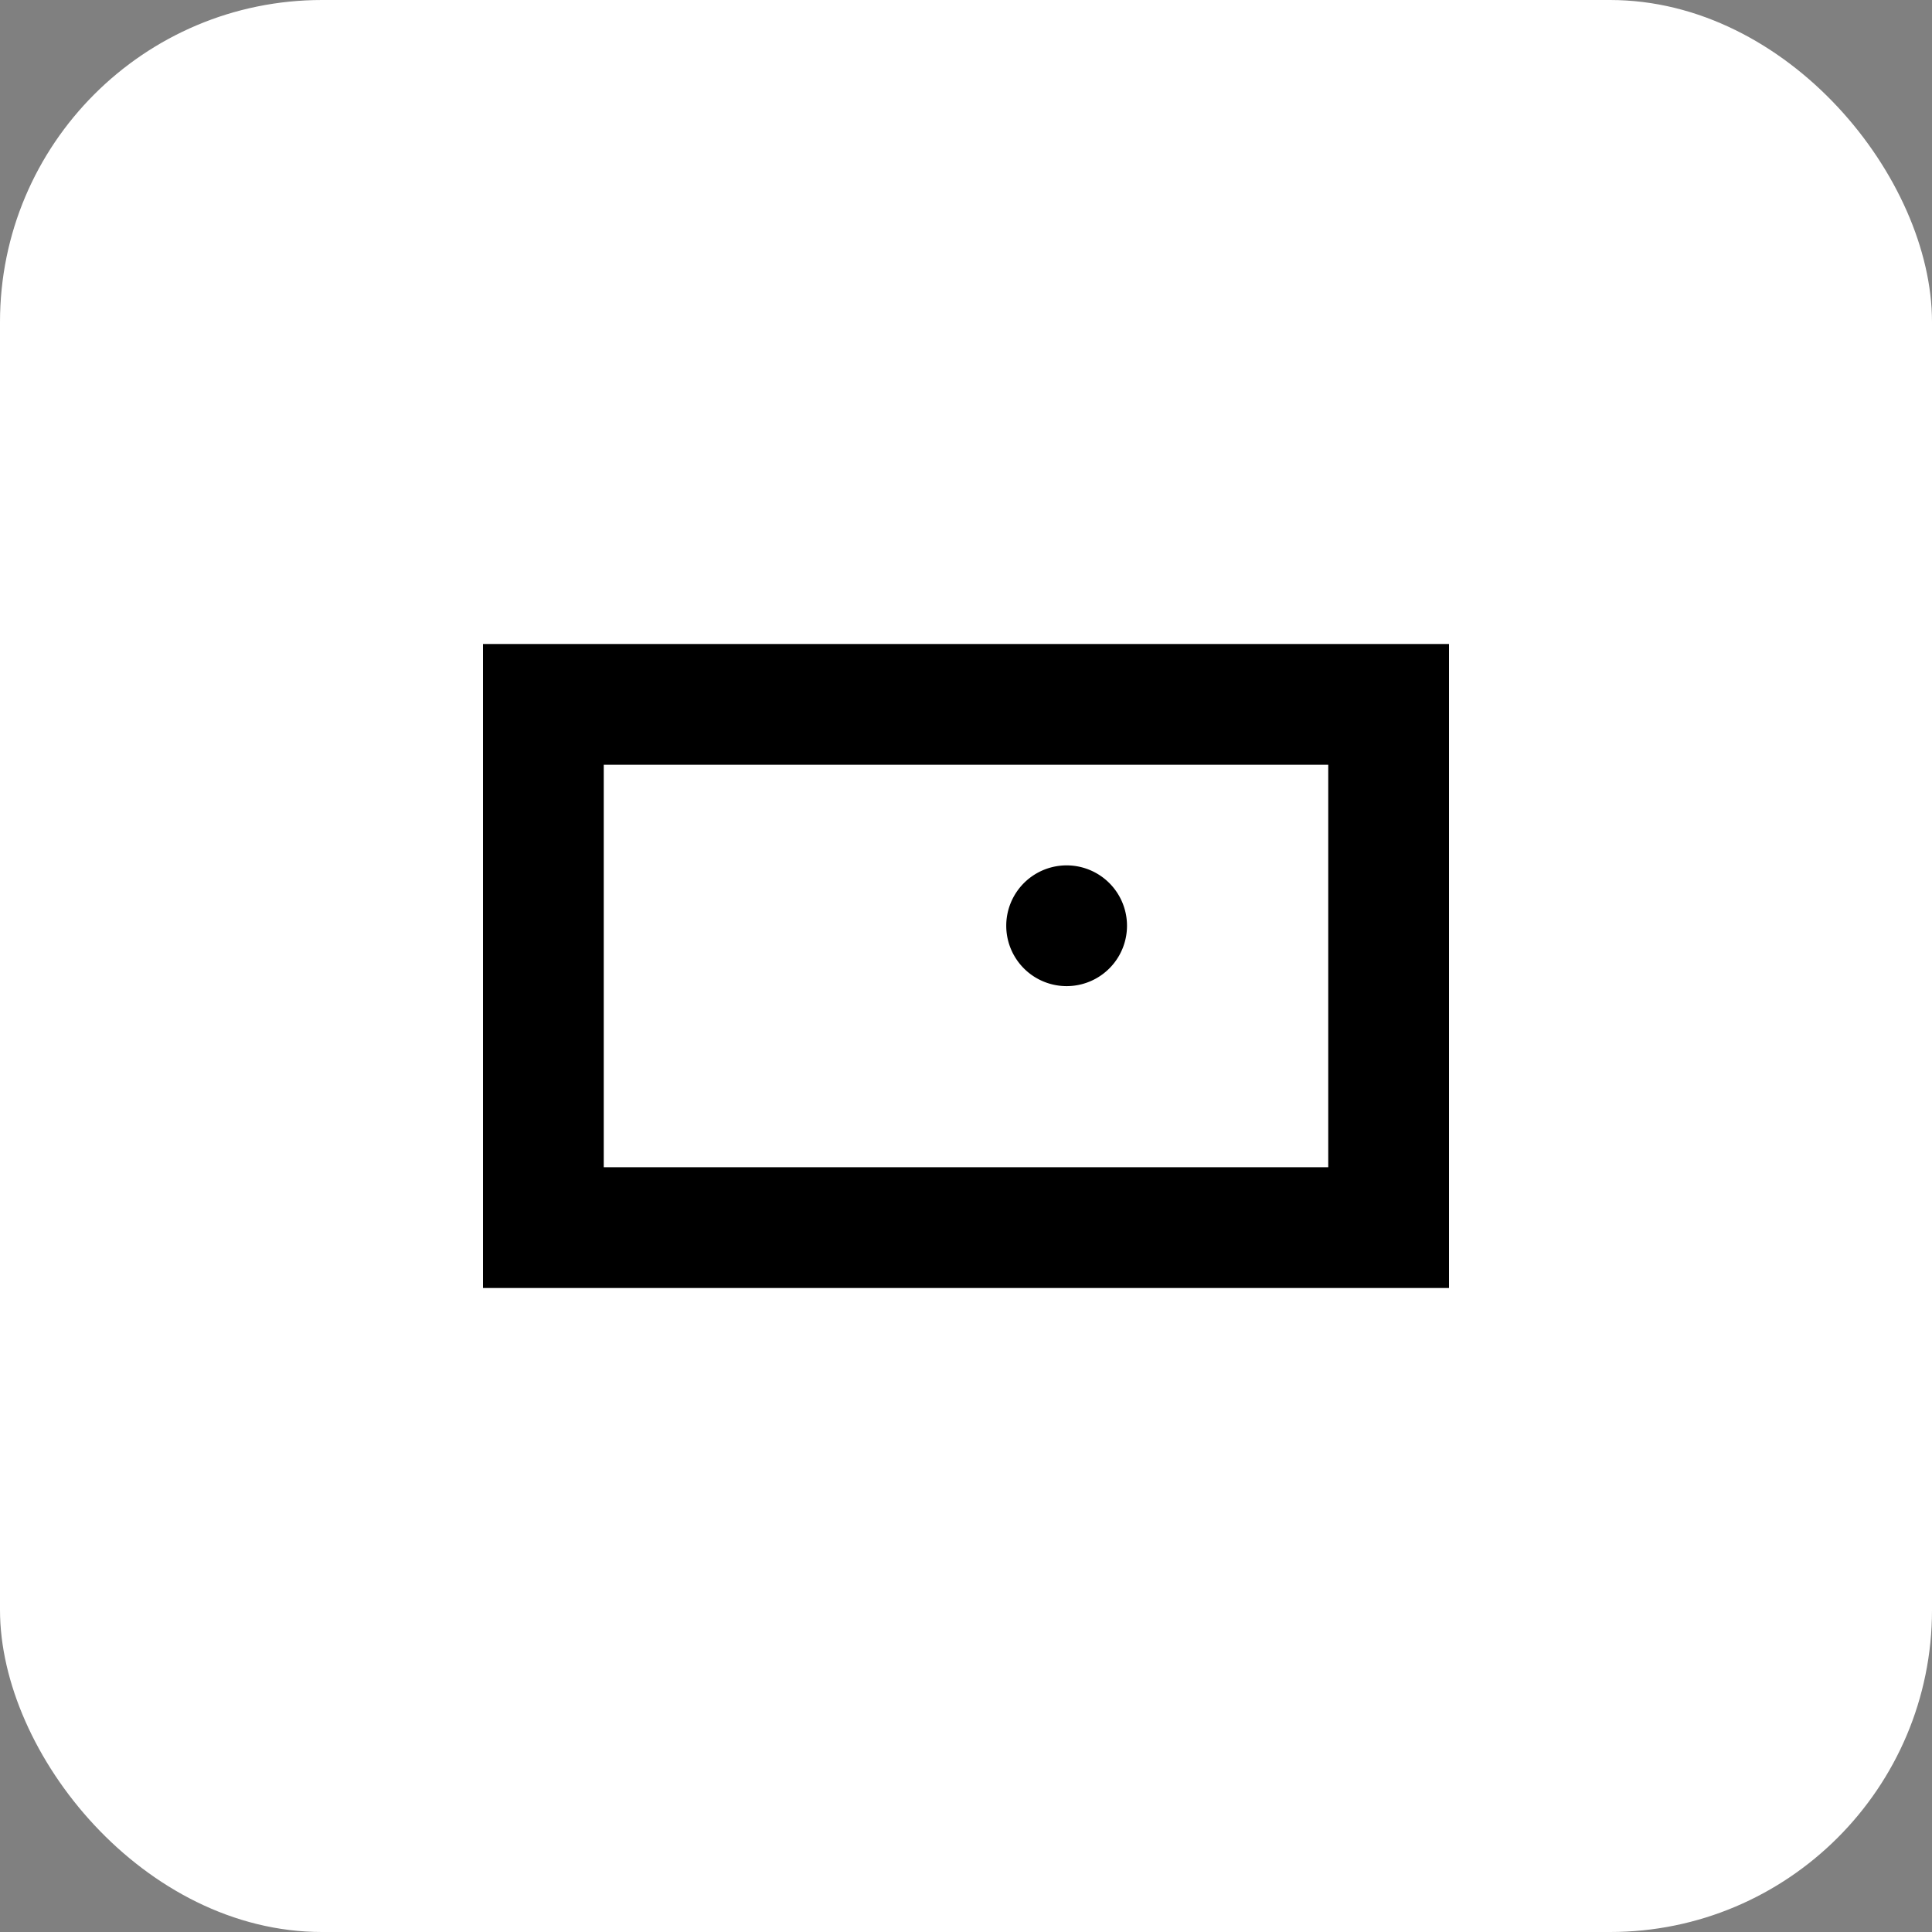 <svg xmlns="http://www.w3.org/2000/svg" viewBox="0 0 48 48"><rect x="0" y="0" width="48" height="48" fill="#808080" stroke="none"/><g><rect width="48" height="48" rx="8" fill="#fff"/><path d="M12 16v16h24V16H12zm3 3h18v10H15V19zm11.5 2.5a1.5 1.5 0 1 1 0 3 1.5 1.5 0 0 1 0-3z" fill="#000"/></g></svg>

